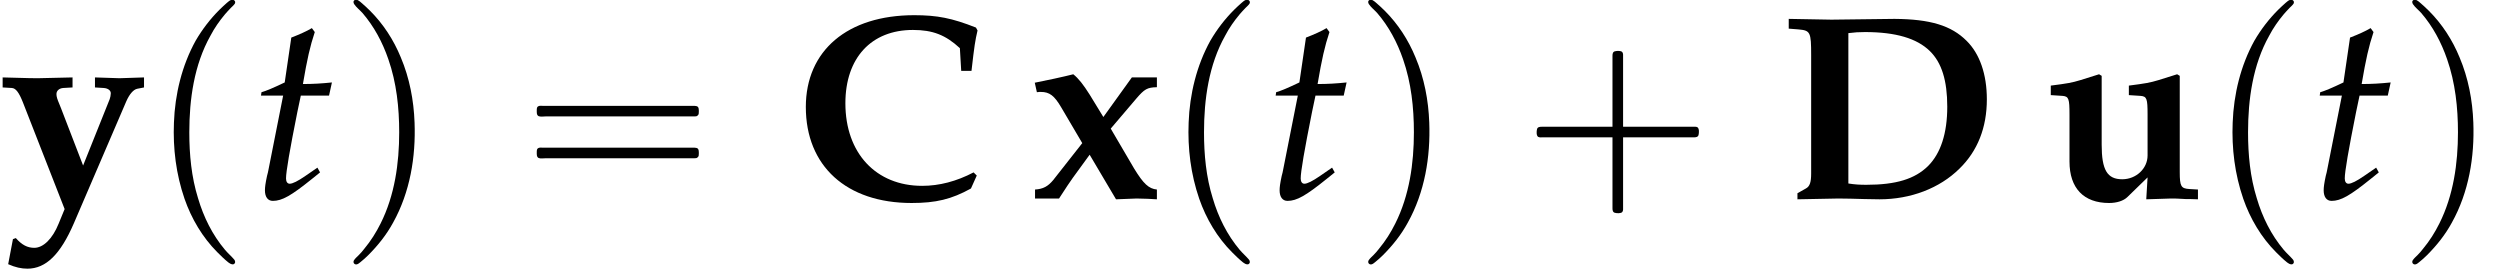 <?xml version='1.0' encoding='UTF-8'?>
<!-- This file was generated by dvisvgm 2.13.3 -->
<svg version='1.1' xmlns='http://www.w3.org/2000/svg' xmlns:xlink='http://www.w3.org/1999/xlink' width='103.006pt' height='11.071pt' viewBox='181.623 74.112 103.006 11.071'>
<defs>
<path id='g6-116' d='M1.359-4.239L.75-1.163C.739-1.087 .728-1.065 .696-.935C.63-.63 .609-.467 .609-.337C.609-.065 .728 .098 .935 .098C1.315 .098 1.695-.12 2.543-.804L2.706-.935L2.88-1.076L2.771-1.272L2.282-.935C1.967-.717 1.75-.609 1.63-.609C1.532-.609 1.478-.696 1.478-.826C1.478-1.109 1.63-1.989 1.945-3.565L2.087-4.239H3.25L3.369-4.782C2.956-4.739 2.587-4.717 2.174-4.717C2.348-5.738 2.467-6.271 2.663-6.858L2.543-7.021C2.326-6.891 2.032-6.76 1.695-6.63L1.424-4.782C.946-4.554 .663-4.434 .467-4.38L.446-4.239H1.359Z'/>
<path id='g1-67' d='M7.521-.946L7.39-1.076C6.684-.706 5.978-.522 5.271-.522C3.369-.522 2.108-1.869 2.108-3.923C2.108-5.793 3.174-6.945 4.891-6.945C5.706-6.945 6.238-6.738 6.825-6.195L6.88-5.26H7.304C7.423-6.304 7.456-6.51 7.553-6.923L7.488-7.043C6.499-7.434 5.891-7.553 4.945-7.553C2.195-7.553 .478-6.097 .478-3.771C.478-1.337 2.152 .185 4.836 .185C5.836 .185 6.478 .033 7.282-.413L7.521-.946Z'/>
<path id='g1-68' d='M.739-.217V.033C2.217 0 2.217 0 2.424 0C2.619 0 3.206 .011 3.478 .022L4.119 .033C5.412 .033 6.597-.424 7.412-1.228C8.162-1.956 8.543-2.924 8.543-4.086C8.543-5.119 8.249-5.967 7.706-6.499C7.075-7.13 6.206-7.39 4.739-7.401C3.043-7.38 2.174-7.369 2.141-7.369C2-7.369 2-7.369 .38-7.401V-6.999L.783-6.967C1.272-6.923 1.304-6.858 1.304-5.902V-1.032C1.304-.674 1.25-.5 1.087-.413L.739-.217ZM2.837-6.814C3.097-6.847 3.271-6.858 3.521-6.858C4.793-6.858 5.662-6.597 6.195-6.075C6.684-5.597 6.912-4.858 6.912-3.782C6.912-2.684 6.641-1.858 6.119-1.337C5.575-.804 4.804-.565 3.576-.565C3.304-.565 3.108-.576 2.837-.619V-6.814Z'/>
<path id='g1-117' d='M4.26-.869L4.206 .033C5.108 0 5.108 0 5.228 0C5.336 0 5.521 0 5.825 .022C5.902 .022 6.108 .022 6.336 .033V-.37L5.978-.391C5.641-.413 5.586-.5 5.586-1.087V-5.054L5.478-5.119L4.717-4.88C4.358-4.771 4.163-4.739 3.489-4.652V-4.26L3.978-4.228C4.228-4.206 4.26-4.108 4.26-3.467V-1.772C4.26-1.239 3.793-.793 3.217-.793C2.598-.793 2.369-1.174 2.369-2.217V-5.054L2.261-5.119L1.5-4.88C1.141-4.771 .956-4.739 .272-4.652V-4.26L.761-4.228C1.011-4.206 1.043-4.108 1.043-3.467V-1.522C1.043-.424 1.63 .185 2.674 .185C2.989 .185 3.271 .098 3.434-.065L4.26-.869Z'/>
<path id='g1-120' d='M2.174-2.282L.978-.761C.761-.5 .565-.391 .228-.37V0H1.217C1.532-.489 1.652-.663 1.782-.848L2.478-1.804L3.565 .033L4.413 0C4.847 .011 4.934 .011 5.249 .033V-.37C4.912-.402 4.695-.609 4.315-1.228L3.347-2.88L4.402-4.119C4.739-4.51 4.847-4.576 5.249-4.586V-4.989H4.217L3.043-3.358L2.478-4.282C2.217-4.695 2.022-4.945 1.804-5.119C1.424-5.021 .619-4.847 .217-4.771L.304-4.38C.359-4.391 .435-4.391 .467-4.391C.826-4.391 1.022-4.239 1.304-3.76L2.174-2.282Z'/>
<path id='g1-121' d='M2.989-4.576V-4.989L1.554-4.956C1.413-4.956 1.239-4.956 .109-4.989V-4.576L.489-4.554C.652-4.543 .783-4.369 .946-3.956L2.663 .435L2.413 1.043C2.163 1.663 1.782 2.032 1.413 2.032C1.13 2.032 .902 1.913 .652 1.63L.533 1.674L.337 2.706C.63 2.837 .88 2.891 1.13 2.891C1.891 2.891 2.489 2.304 3.043 1.022L5.206-4.01C5.336-4.304 5.499-4.489 5.652-4.521L5.934-4.576V-4.989L4.923-4.956C4.891-4.956 4.554-4.967 3.913-4.989V-4.576L4.271-4.554C4.445-4.543 4.565-4.456 4.565-4.336C4.565-4.271 4.543-4.152 4.521-4.097L3.424-1.359L2.511-3.728C2.511-3.739 2.478-3.815 2.445-3.891C2.358-4.097 2.326-4.195 2.326-4.304C2.326-4.445 2.445-4.543 2.608-4.554L2.989-4.576Z'/>
<path id='g3-0' d='M4.025-2.956H1.658H1.102C1.025-2.956 .938-2.945 .916-2.858S.884-2.596 .96-2.542C1.015-2.509 1.091-2.52 1.156-2.52H1.604H4.025V-.142C4.025 .044 4.025 .218 4.025 .404C4.025 .48 4.036 .567 4.124 .589C4.2 .611 4.375 .622 4.429 .556C4.473 .502 4.462 .415 4.462 .349V-.098V-2.52H6.829H7.385C7.462-2.52 7.549-2.531 7.571-2.618S7.604-2.88 7.527-2.935C7.473-2.967 7.396-2.956 7.331-2.956H6.884H4.462V-5.378V-5.825C4.462-5.891 4.473-5.978 4.429-6.033C4.375-6.098 4.2-6.087 4.124-6.065C4.036-6.044 4.025-5.956 4.025-5.88C4.025-5.695 4.025-5.52 4.025-5.335V-2.956Z'/>
<path id='g3-16' d='M.982-3.807C.949-3.796 .927-3.775 .916-3.742S.905-3.665 .905-3.633C.905-3.545 .895-3.436 .982-3.393C1.058-3.36 1.178-3.382 1.265-3.382H1.909H5.978H7.124C7.211-3.382 7.309-3.382 7.396-3.382C7.451-3.382 7.505-3.382 7.538-3.425C7.582-3.458 7.582-3.513 7.582-3.567C7.582-3.655 7.593-3.785 7.484-3.807C7.44-3.818 7.385-3.818 7.342-3.818H7.08H6.24H2.509H1.44H1.145C1.091-3.818 1.036-3.829 .982-3.807ZM.982-2.084C.949-2.073 .927-2.051 .916-2.018S.905-1.942 .905-1.909C.905-1.822 .895-1.713 .982-1.669C1.058-1.636 1.178-1.658 1.265-1.658H1.909H5.978H7.135H7.396C7.451-1.658 7.505-1.658 7.538-1.702C7.582-1.735 7.582-1.789 7.582-1.844C7.582-1.931 7.593-2.062 7.484-2.084C7.44-2.095 7.385-2.095 7.342-2.095H7.08H6.24H2.509H1.44H1.145C1.091-2.095 1.036-2.105 .982-2.084Z'/>
<path id='g3-112' d='M3.458-8.182C3.393-8.16 3.338-8.105 3.284-8.062C3.175-7.964 3.076-7.876 2.978-7.778C2.596-7.396 2.269-6.971 1.996-6.502C1.429-5.476 1.145-4.298 1.102-3.131C1.058-2.062 1.189-1.004 1.538 .011C1.822 .829 2.28 1.604 2.891 2.215C3.033 2.356 3.175 2.498 3.338 2.629C3.404 2.673 3.48 2.738 3.567 2.705C3.644 2.662 3.633 2.575 3.589 2.52C3.469 2.378 3.327 2.258 3.207 2.116C2.684 1.495 2.324 .764 2.095-.011C1.822-.884 1.735-1.811 1.735-2.727C1.735-4.08 1.931-5.509 2.607-6.709C2.771-7.025 2.978-7.32 3.207-7.593C3.284-7.68 3.36-7.767 3.447-7.855C3.502-7.909 3.567-7.964 3.611-8.029C3.665-8.138 3.556-8.215 3.458-8.182Z'/>
<path id='g3-113' d='M.687-8.182C.611-8.149 .611-8.073 .655-8.007C.742-7.876 .884-7.767 .993-7.647C1.473-7.091 1.822-6.436 2.062-5.738C2.4-4.767 2.509-3.742 2.509-2.727C2.509-1.451 2.324-.131 1.745 1.025C1.56 1.396 1.342 1.745 1.069 2.073C1.004 2.16 .927 2.247 .84 2.335C.775 2.4 .709 2.455 .655 2.531C.589 2.618 .644 2.727 .753 2.716C.818 2.705 .873 2.651 .916 2.618C1.025 2.531 1.135 2.433 1.233 2.335C1.636 1.931 1.985 1.495 2.258 .993C2.956-.262 3.196-1.713 3.142-3.131C3.109-4.047 2.935-4.964 2.575-5.815C2.28-6.535 1.855-7.189 1.309-7.735C1.178-7.865 1.047-7.985 .905-8.105C.84-8.149 .775-8.215 .687-8.182Z'/>
</defs>
<g id='page1'>
<use x='181.623' y='82.291' xlink:href='#g1-121'/>
<use x='187.688' y='82.291' xlink:href='#g3-112'/>
<use x='191.93' y='82.291' xlink:href='#g6-116'/>
<use x='195.562' y='82.291' xlink:href='#g3-113'/>
<use x='202.834' y='82.291' xlink:href='#g3-16'/>
<use x='214.347' y='82.291' xlink:href='#g1-67'/>
<use x='224.041' y='82.291' xlink:href='#g1-120'/>
<use x='229.496' y='82.291' xlink:href='#g3-112'/>
<use x='233.737' y='82.291' xlink:href='#g6-116'/>
<use x='237.37' y='82.291' xlink:href='#g3-113'/>
<use x='244.036' y='82.291' xlink:href='#g3-0'/>
<use x='254.943' y='82.291' xlink:href='#g1-68'/>
<use x='265.848' y='82.291' xlink:href='#g1-117'/>
<use x='272.513' y='82.291' xlink:href='#g3-112'/>
<use x='276.755' y='82.291' xlink:href='#g6-116'/>
<use x='280.388' y='82.291' xlink:href='#g3-113'/>
</g>
</svg><!--Rendered by QuickLaTeX.com-->